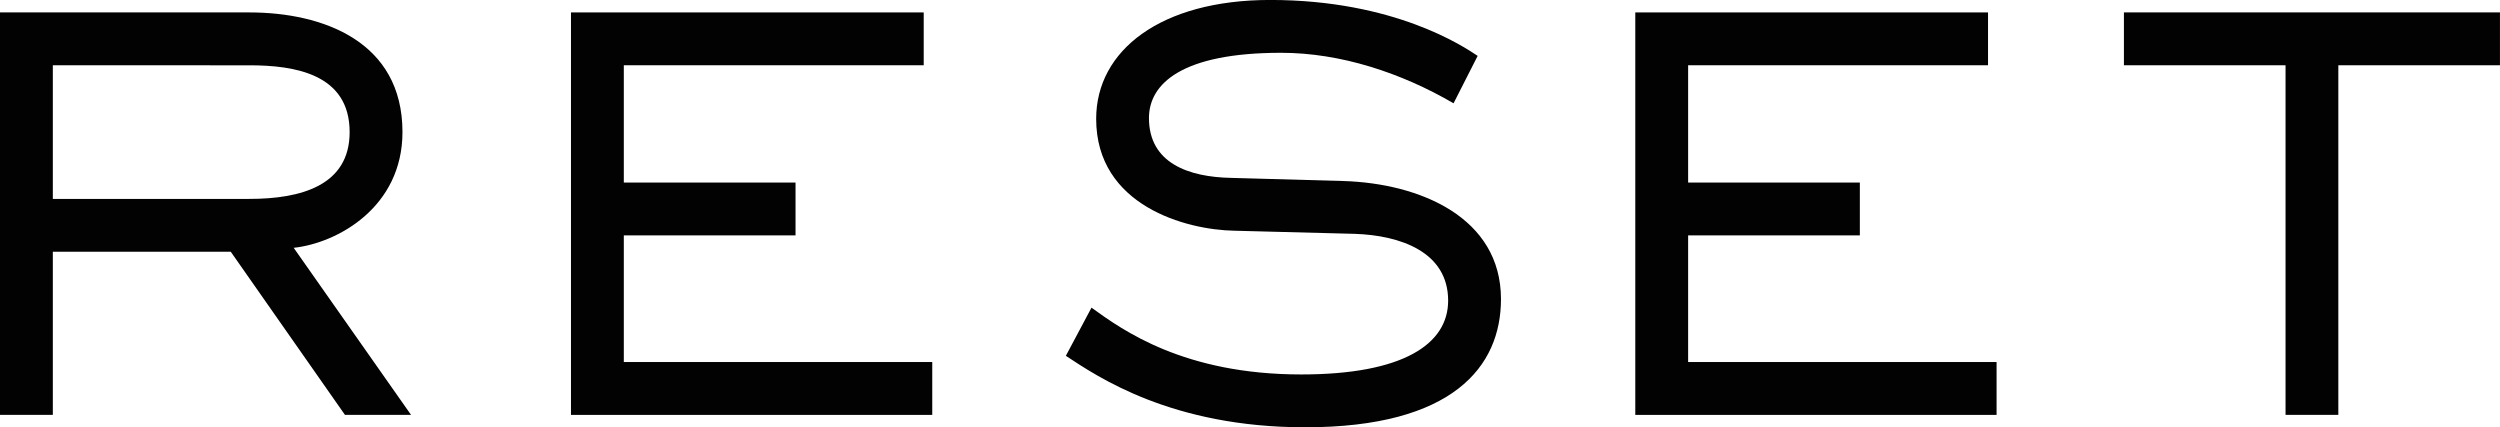 <svg viewBox="0 0 631.72 107.98" xmlns="http://www.w3.org/2000/svg" id="Layer_2"><defs><style>.cls-1{fill:#020202;}</style></defs><g id="Layer_1-2"><g id="RA-Black"><path d="m103.86,104.84h-16.69l-28.86-41.23H13.35v41.23H0V3.14h63.02c18.45,0,38.68,7.26,38.68,30.23,0,19.04-16.49,28.07-27.49,29.25l29.65,42.21Zm-40.84-54.58c12.96,0,25.33-3.34,25.33-16.88,0-14.73-13.94-16.88-25.33-16.88H13.35v33.77h49.67Z" class="cls-1"></path><path d="m235.57,104.84h-91.29V3.14h89.13v13.35h-75.78v29.64h43.39v13.35h-43.39v32h77.94v13.35Z" class="cls-1"></path><path d="m339.42,45.74c19.44.59,39.86,9.23,39.86,29.84,0,17.08-12.17,32.39-49.48,32.39-33.77,0-52.42-12.76-60.47-18.06l6.48-12.17c7.85,5.69,23.36,16.88,53.01,16.88,25.72,0,37.11-7.66,37.11-18.65,0-12.37-12.17-16.49-23.56-16.88l-30.43-.79c-12.17-.2-34.95-6.28-34.95-28.27,0-17.28,16.3-30.04,43.98-30.04,31.41,0,48.89,11.78,52.42,14.13l-6.09,11.98c-13.15-7.66-28.47-12.76-43.59-12.76-25.13,0-33.38,7.85-33.38,16.49,0,11.39,10.01,14.92,20.81,15.12l28.27.79Z" class="cls-1"></path><path d="m504.51,104.84h-91.29V3.14h89.13v13.35h-75.78v29.64h43.39v13.35h-43.39v32h77.94v13.35Z" class="cls-1"></path><path d="m590.88,104.84h-13.35V16.49h-40.84V3.14h95.02v13.35h-40.84v88.35Z" class="cls-1"></path></g></g></svg>
